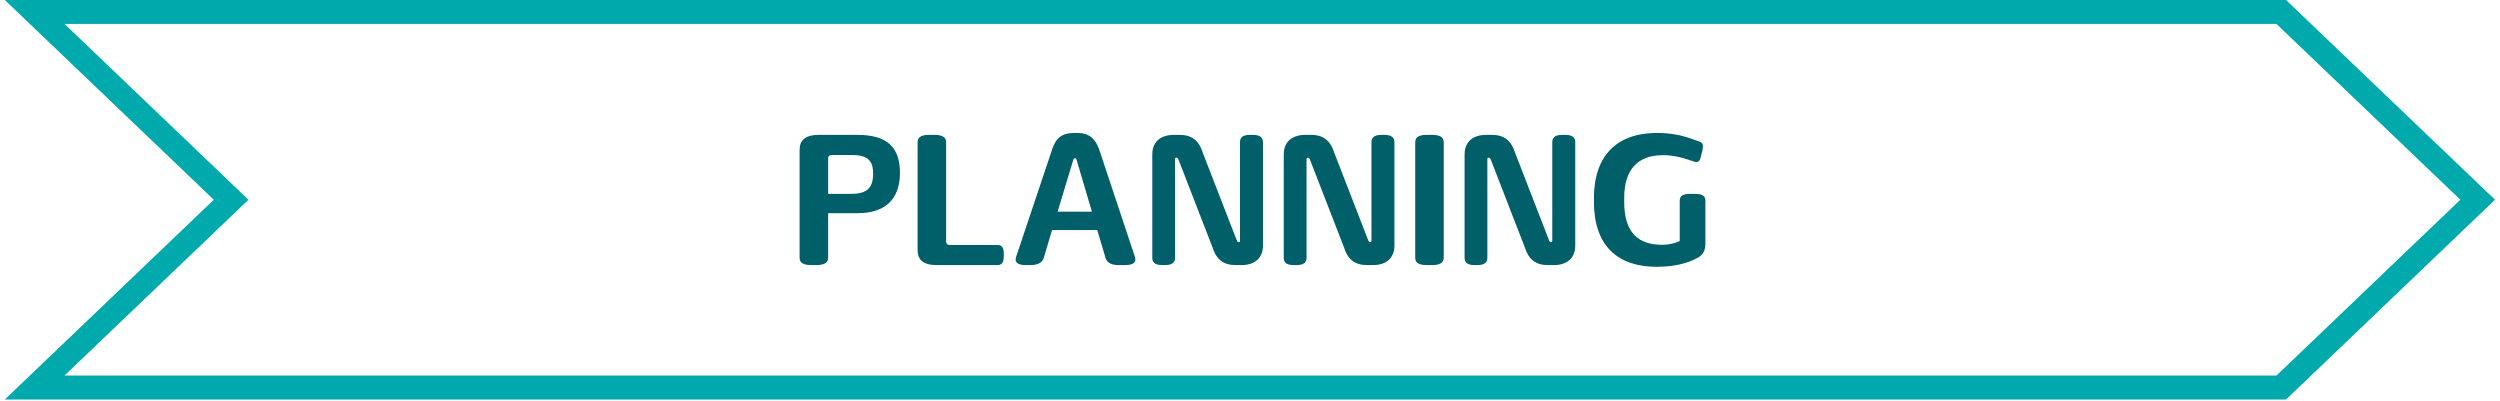 <svg width="243" height="39" viewBox="0 0 243 39" fill="none" xmlns="http://www.w3.org/2000/svg">
<path d="M221.737 1.163L240.831 19.415L221.737 37.668H3.369L21.584 20.257L22.464 19.415L21.584 18.574L3.369 1.163H221.737Z" stroke="#00AAAC" stroke-width="2.327"/>
<path d="M83.324 13.109C86.209 13.109 87.475 14.282 87.475 16.813C87.475 19.289 86.116 20.722 83.361 20.722H80.495V25.04C80.495 25.431 80.271 25.766 79.359 25.766H78.838C77.926 25.766 77.721 25.431 77.721 25.04V14.561C77.721 13.649 78.261 13.109 79.601 13.109H83.324ZM82.784 18.842C84.273 18.842 84.869 18.228 84.869 16.906C84.869 15.566 84.31 15.064 82.747 15.064H80.885C80.588 15.064 80.495 15.194 80.495 15.399V18.842H82.784ZM91.052 25.766C89.712 25.766 89.191 25.226 89.191 24.314V13.835C89.191 13.444 89.396 13.109 90.308 13.109H90.829C91.741 13.109 91.964 13.444 91.964 13.835V23.477C91.964 23.681 92.076 23.812 92.374 23.812H96.952C97.287 23.812 97.567 23.96 97.567 24.631V24.928C97.567 25.599 97.287 25.766 96.952 25.766H91.052ZM110.32 24.984C110.45 25.394 110.283 25.766 109.389 25.766H108.738C107.826 25.766 107.528 25.394 107.435 24.984L106.653 22.36H102.26L101.479 24.984C101.386 25.394 101.069 25.766 100.157 25.766H99.692C98.78 25.766 98.631 25.394 98.761 24.984L102.186 14.766C102.558 13.482 103.135 12.923 104.42 12.923H104.717C105.871 12.923 106.523 13.482 106.914 14.747L110.32 24.984ZM102.8 20.573H106.132L104.643 15.529C104.606 15.417 104.55 15.38 104.475 15.38C104.42 15.38 104.364 15.417 104.326 15.529L102.8 20.573ZM112.952 25.766C112.189 25.766 112.003 25.431 112.003 25.059V15.008C112.003 13.742 112.859 13.109 114.106 13.109H114.646C115.8 13.109 116.526 13.612 116.916 14.859L120.23 23.402C120.267 23.514 120.341 23.532 120.416 23.532C120.471 23.532 120.527 23.514 120.527 23.402V13.816C120.527 13.444 120.713 13.109 121.495 13.109H121.793C122.556 13.109 122.761 13.444 122.761 13.816V23.867C122.761 25.114 121.923 25.766 120.695 25.766H120.118C118.945 25.766 118.238 25.263 117.847 24.016L114.534 15.473C114.478 15.361 114.404 15.324 114.329 15.324C114.273 15.324 114.218 15.361 114.218 15.473V25.059C114.218 25.431 114.031 25.766 113.25 25.766H112.952ZM125.73 25.766C124.967 25.766 124.781 25.431 124.781 25.059V15.008C124.781 13.742 125.637 13.109 126.884 13.109H127.424C128.578 13.109 129.304 13.612 129.695 14.859L133.008 23.402C133.045 23.514 133.119 23.532 133.194 23.532C133.25 23.532 133.306 23.514 133.306 23.402V13.816C133.306 13.444 133.492 13.109 134.273 13.109H134.571C135.334 13.109 135.539 13.444 135.539 13.816V23.867C135.539 25.114 134.701 25.766 133.473 25.766H132.896C131.723 25.766 131.016 25.263 130.625 24.016L127.312 15.473C127.256 15.361 127.182 15.324 127.107 15.324C127.052 15.324 126.996 15.361 126.996 15.473V25.059C126.996 25.431 126.81 25.766 126.028 25.766H125.73ZM138.676 25.766C137.764 25.766 137.559 25.431 137.559 25.04V13.835C137.559 13.444 137.764 13.109 138.676 13.109H139.216C140.109 13.109 140.332 13.444 140.332 13.835V25.04C140.332 25.431 140.109 25.766 139.216 25.766H138.676ZM143.307 25.766C142.544 25.766 142.358 25.431 142.358 25.059V15.008C142.358 13.742 143.214 13.109 144.461 13.109H145.001C146.155 13.109 146.881 13.612 147.271 14.859L150.585 23.402C150.622 23.514 150.696 23.532 150.771 23.532C150.827 23.532 150.882 23.514 150.882 23.402V13.816C150.882 13.444 151.069 13.109 151.85 13.109H152.148C152.911 13.109 153.116 13.444 153.116 13.816V23.867C153.116 25.114 152.278 25.766 151.05 25.766H150.473C149.3 25.766 148.593 25.263 148.202 24.016L144.889 15.473C144.833 15.361 144.759 15.324 144.684 15.324C144.628 15.324 144.573 15.361 144.573 15.473V25.059C144.573 25.431 144.386 25.766 143.605 25.766H143.307ZM161.073 25.933C157.276 25.952 154.931 23.923 154.931 19.624V19.252C154.931 15.119 157.165 12.923 161.055 12.923C162.395 12.923 163.437 13.146 164.331 13.463L165.131 13.742C165.541 13.891 165.578 14.096 165.485 14.598L165.336 15.175C165.224 15.715 165.038 15.827 164.684 15.715L164.014 15.492C163.251 15.25 162.507 15.082 161.65 15.082C159.231 15.082 157.872 16.422 157.872 19.252V19.624C157.872 22.602 159.231 23.793 161.557 23.793C162.618 23.793 163.27 23.421 163.27 23.421V19.493C163.27 19.14 163.474 18.842 164.275 18.842H164.759C165.578 18.842 165.764 19.14 165.764 19.493V23.663C165.764 24.258 165.596 24.724 165.075 25.021C164.349 25.431 163.102 25.933 161.073 25.933Z" fill="#005F69"/>
</svg>
